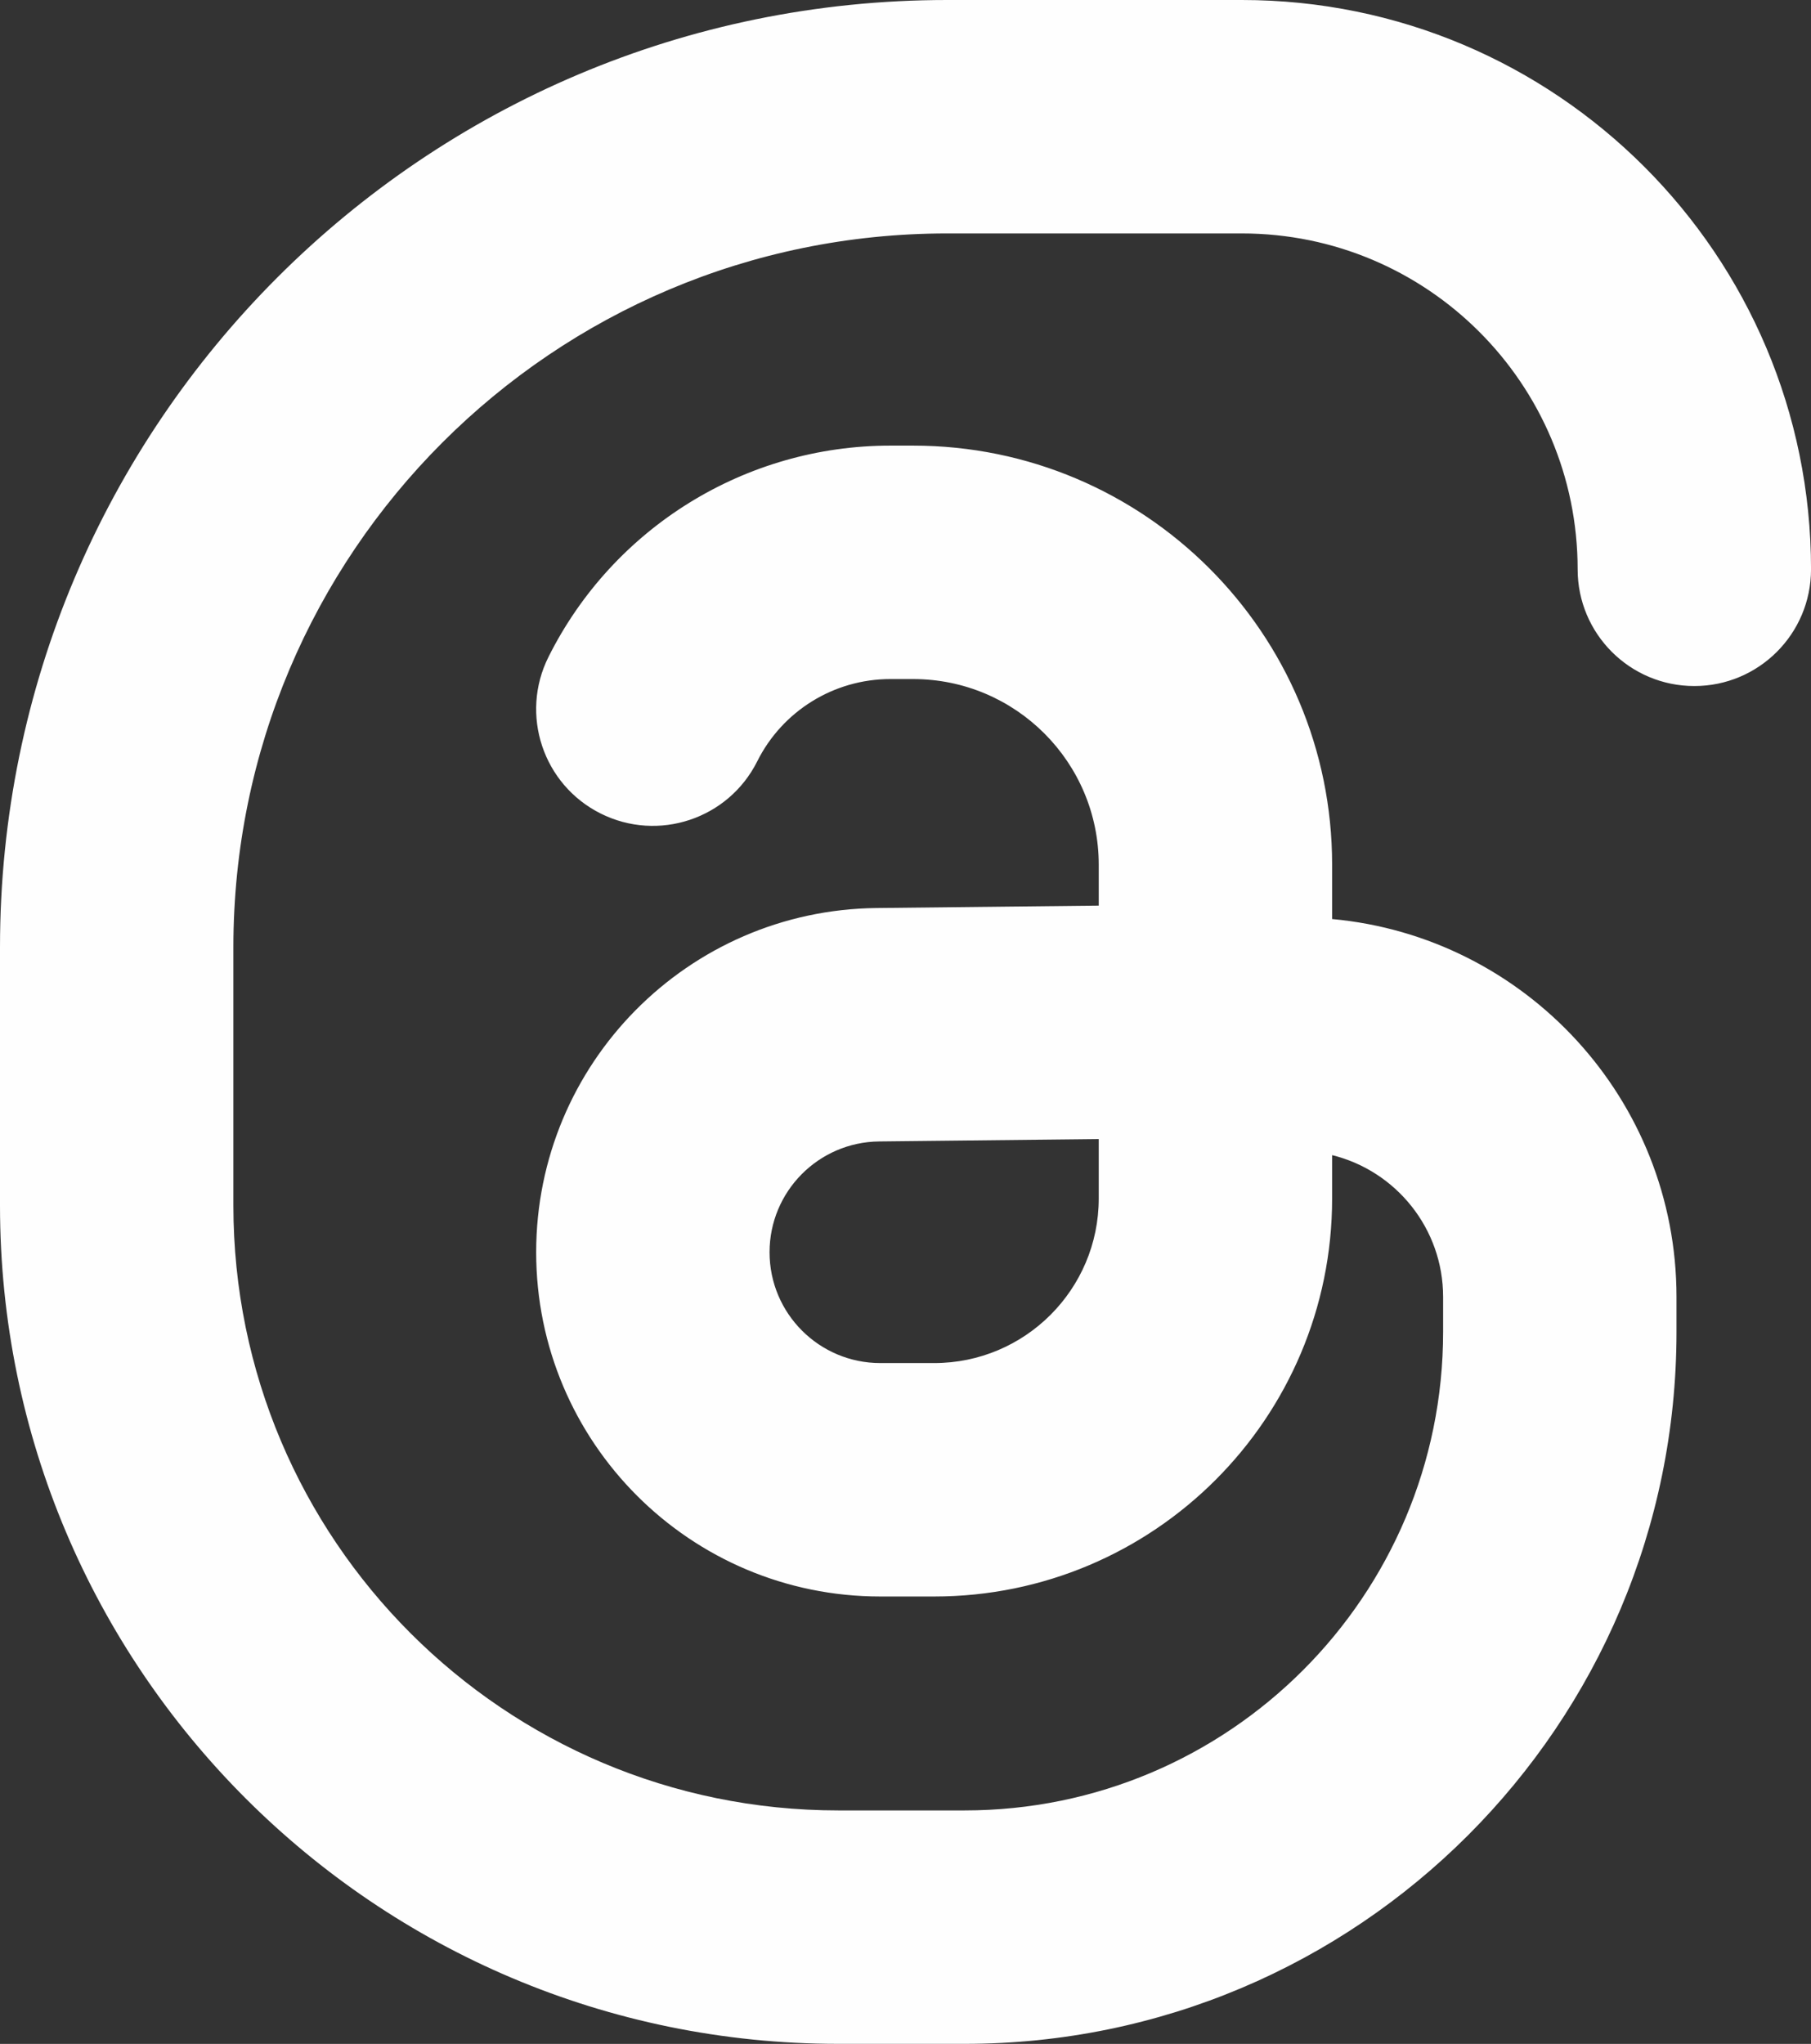 <?xml version="1.0" encoding="UTF-8" standalone="no"?><svg xmlns="http://www.w3.org/2000/svg" xmlns:xlink="http://www.w3.org/1999/xlink" fill="none" height="451" preserveAspectRatio="xMidYMid meet" style="fill: none" version="1" viewBox="0.0 0.0 399.7 451.0" width="399.7" zoomAndPan="magnify"><rect x="0.0" y="0.0" width="399.7" height="451.0" fill="#333333" stroke="none"/><g id="change1_1"><path clip-rule="evenodd" d="M209.016 0C93.58 0 0 93.58 0 209.016V265.984C0 368.16 82.831 450.991 185.008 450.991H212.9C299.672 450.991 370.015 380.648 370.015 293.875V286.191C370.015 242.548 336.633 206.702 294.009 202.793V190.812C294.009 139.735 252.603 98.329 201.526 98.329H196.5C164.55 98.329 135.343 116.38 121.055 144.957C114.694 157.679 119.851 173.149 132.573 179.51C145.295 185.872 160.766 180.715 167.127 167.993C172.69 156.867 184.061 149.839 196.5 149.839H201.526C224.155 149.839 242.499 168.183 242.499 190.812V199.828L193.472 200.361C151.844 200.813 118.336 234.687 118.336 276.318C118.336 318.27 152.345 352.279 194.297 352.279H206.173C254.683 352.279 294.009 312.953 294.009 264.443V254.886C308.075 258.354 318.506 271.055 318.506 286.191V293.875C318.506 352.2 271.224 399.482 212.9 399.482H185.008C111.279 399.482 51.51 339.713 51.51 265.984V209.016C51.51 122.028 122.028 51.51 209.016 51.51H274.081C315.014 51.51 348.197 84.692 348.197 125.625C348.197 139.849 359.728 151.38 373.952 151.38C388.176 151.38 399.707 139.849 399.707 125.625C399.707 56.244 343.462 0 274.081 0H209.016ZM194.032 251.867L242.499 251.341V264.443C242.499 284.505 226.235 300.77 206.173 300.77H194.297C180.793 300.77 169.846 289.822 169.846 276.318C169.846 262.917 180.632 252.013 194.032 251.867Z" fill="#fefefe" fill-rule="evenodd"/></g></svg>